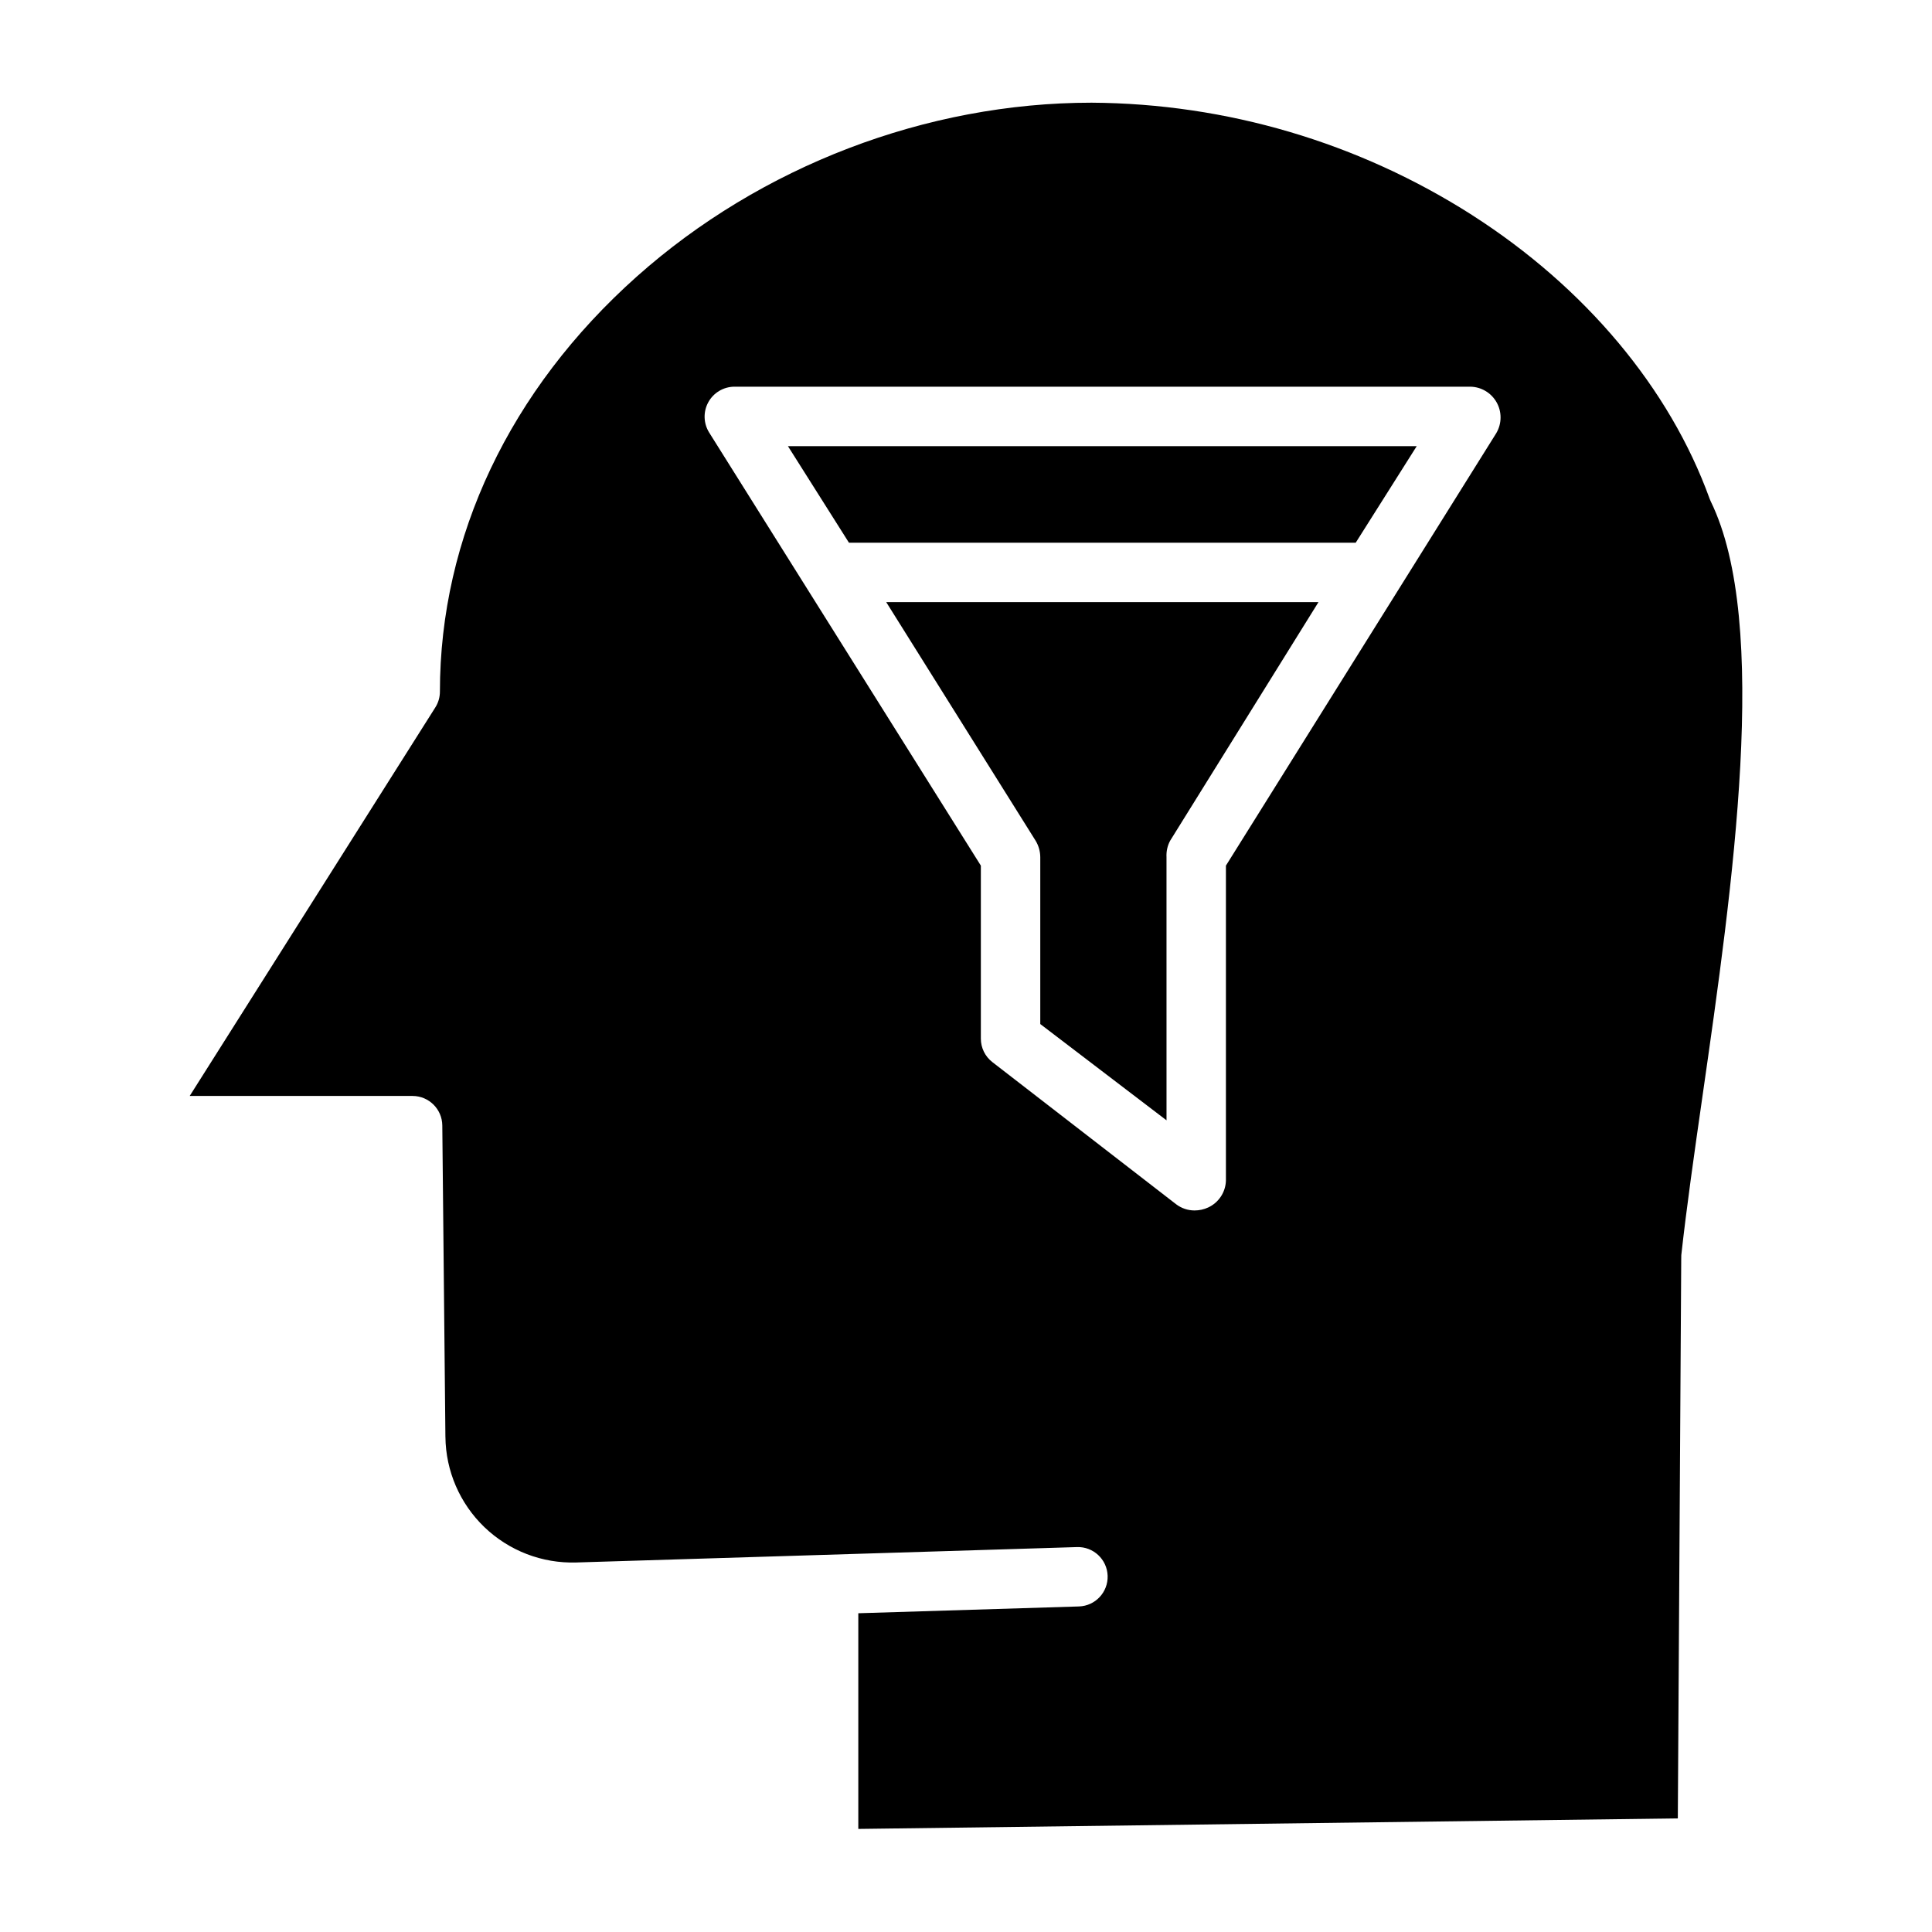 <?xml version="1.0" encoding="UTF-8"?>
<!-- Uploaded to: SVG Repo, www.svgrepo.com, Generator: SVG Repo Mixer Tools -->
<svg fill="#000000" width="800px" height="800px" version="1.1" viewBox="144 144 512 512" xmlns="http://www.w3.org/2000/svg">
 <g>
  <path d="m597.05 276.12c-10.594-29.242-32.938-55.918-62.91-75.109l0.004-0.004c-30.133-19.25-65.098-29.578-100.86-29.793-43.75 0-87.688 16.801-120.55 46.094-33.629 29.98-52.152 69.031-52.152 109.98 0 1.484-0.422 2.938-1.219 4.191l-65.09 102.96h59.07c4.324 0.012 7.832 3.5 7.871 7.82l0.824 82.52h0.004c0.09 9.043 3.812 17.668 10.336 23.934 6.523 6.262 15.293 9.637 24.328 9.359l132.7-4.082c4.348-0.145 7.984 3.262 8.129 7.609 0.145 4.344-3.262 7.984-7.606 8.125l-58.469 1.801v57.156l217.18-2.789 0.906-148.45h0.004c-0.012-0.273-0.008-0.547 0.012-0.82 1.371-12.445 3.414-26.789 5.594-41.973 8.023-55.879 18-125.43 2.223-157.75-0.125-0.254-0.234-0.512-0.332-0.773zm-56.457-17.43-71.711 114.71v83.512c-0.105 3.039-1.906 5.769-4.66 7.062-1.148 0.535-2.394 0.809-3.66 0.809-1.762 0-3.473-0.578-4.875-1.645l-48.707-37.676c-1.926-1.492-3.047-3.793-3.043-6.231v-45.832l-71.988-114.75c-1.531-2.438-1.629-5.508-0.25-8.035 1.375-2.523 4.012-4.106 6.887-4.137h195.09c2.879 0.055 5.516 1.625 6.934 4.133 1.418 2.504 1.41 5.574-0.02 8.07z"/>
  <path d="m368.98 287.82h134.3l16.164-25.582h-166.63z"/>
  <path d="m418.45 366.8c0.797 1.312 1.223 2.816 1.234 4.352v44.23l33.457 25.516-0.004-69.746c-0.082-1.512 0.246-3.016 0.961-4.352l39.312-63.23h-114.55z"/>
 </g>
</svg>